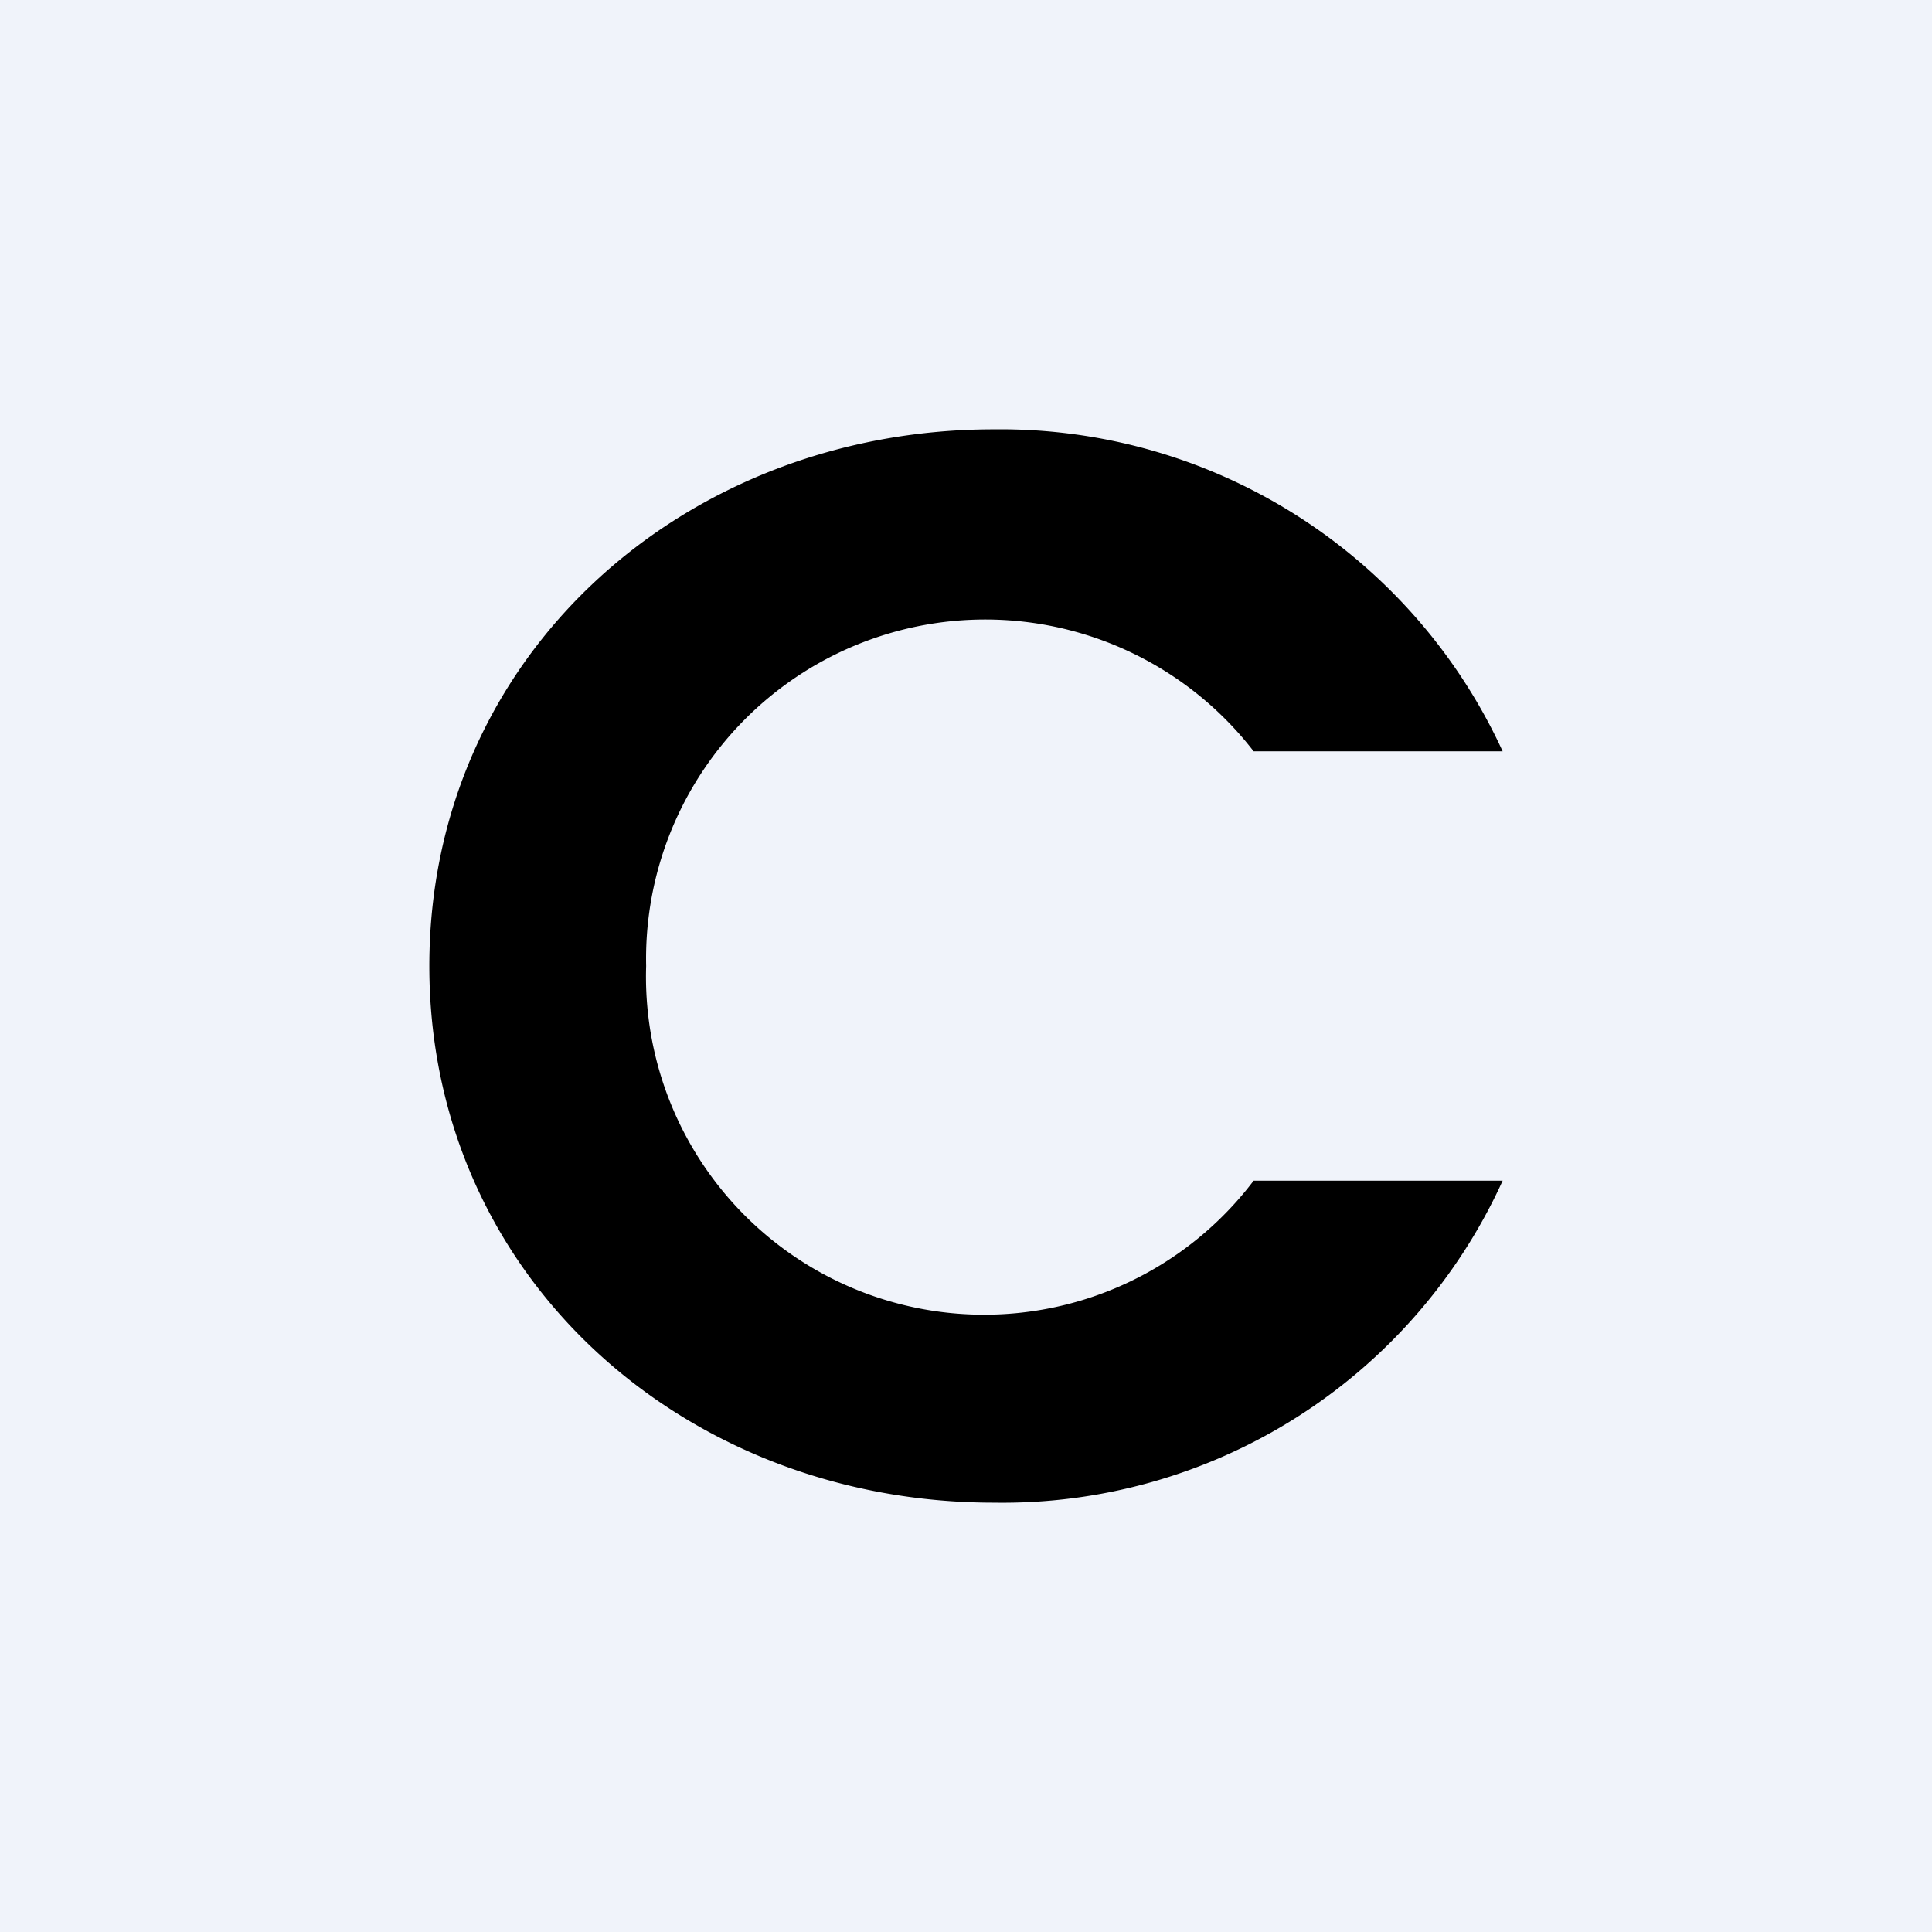 <!-- by TradingView --><svg width="18" height="18" viewBox="0 0 18 18" xmlns="http://www.w3.org/2000/svg"><path fill="#F0F3FA" d="M0 0h18v18H0z"/><path d="M9.26 4C6.37 4 4 6.11 4 9c0 2.9 2.38 5 5.26 5A5.12 5.12 0 0 0 14 11h-2.32a3.15 3.15 0 0 1-5.66-2 3.16 3.16 0 0 1 5.66-2H14a5.15 5.15 0 0 0-4.74-3Z"/></svg>